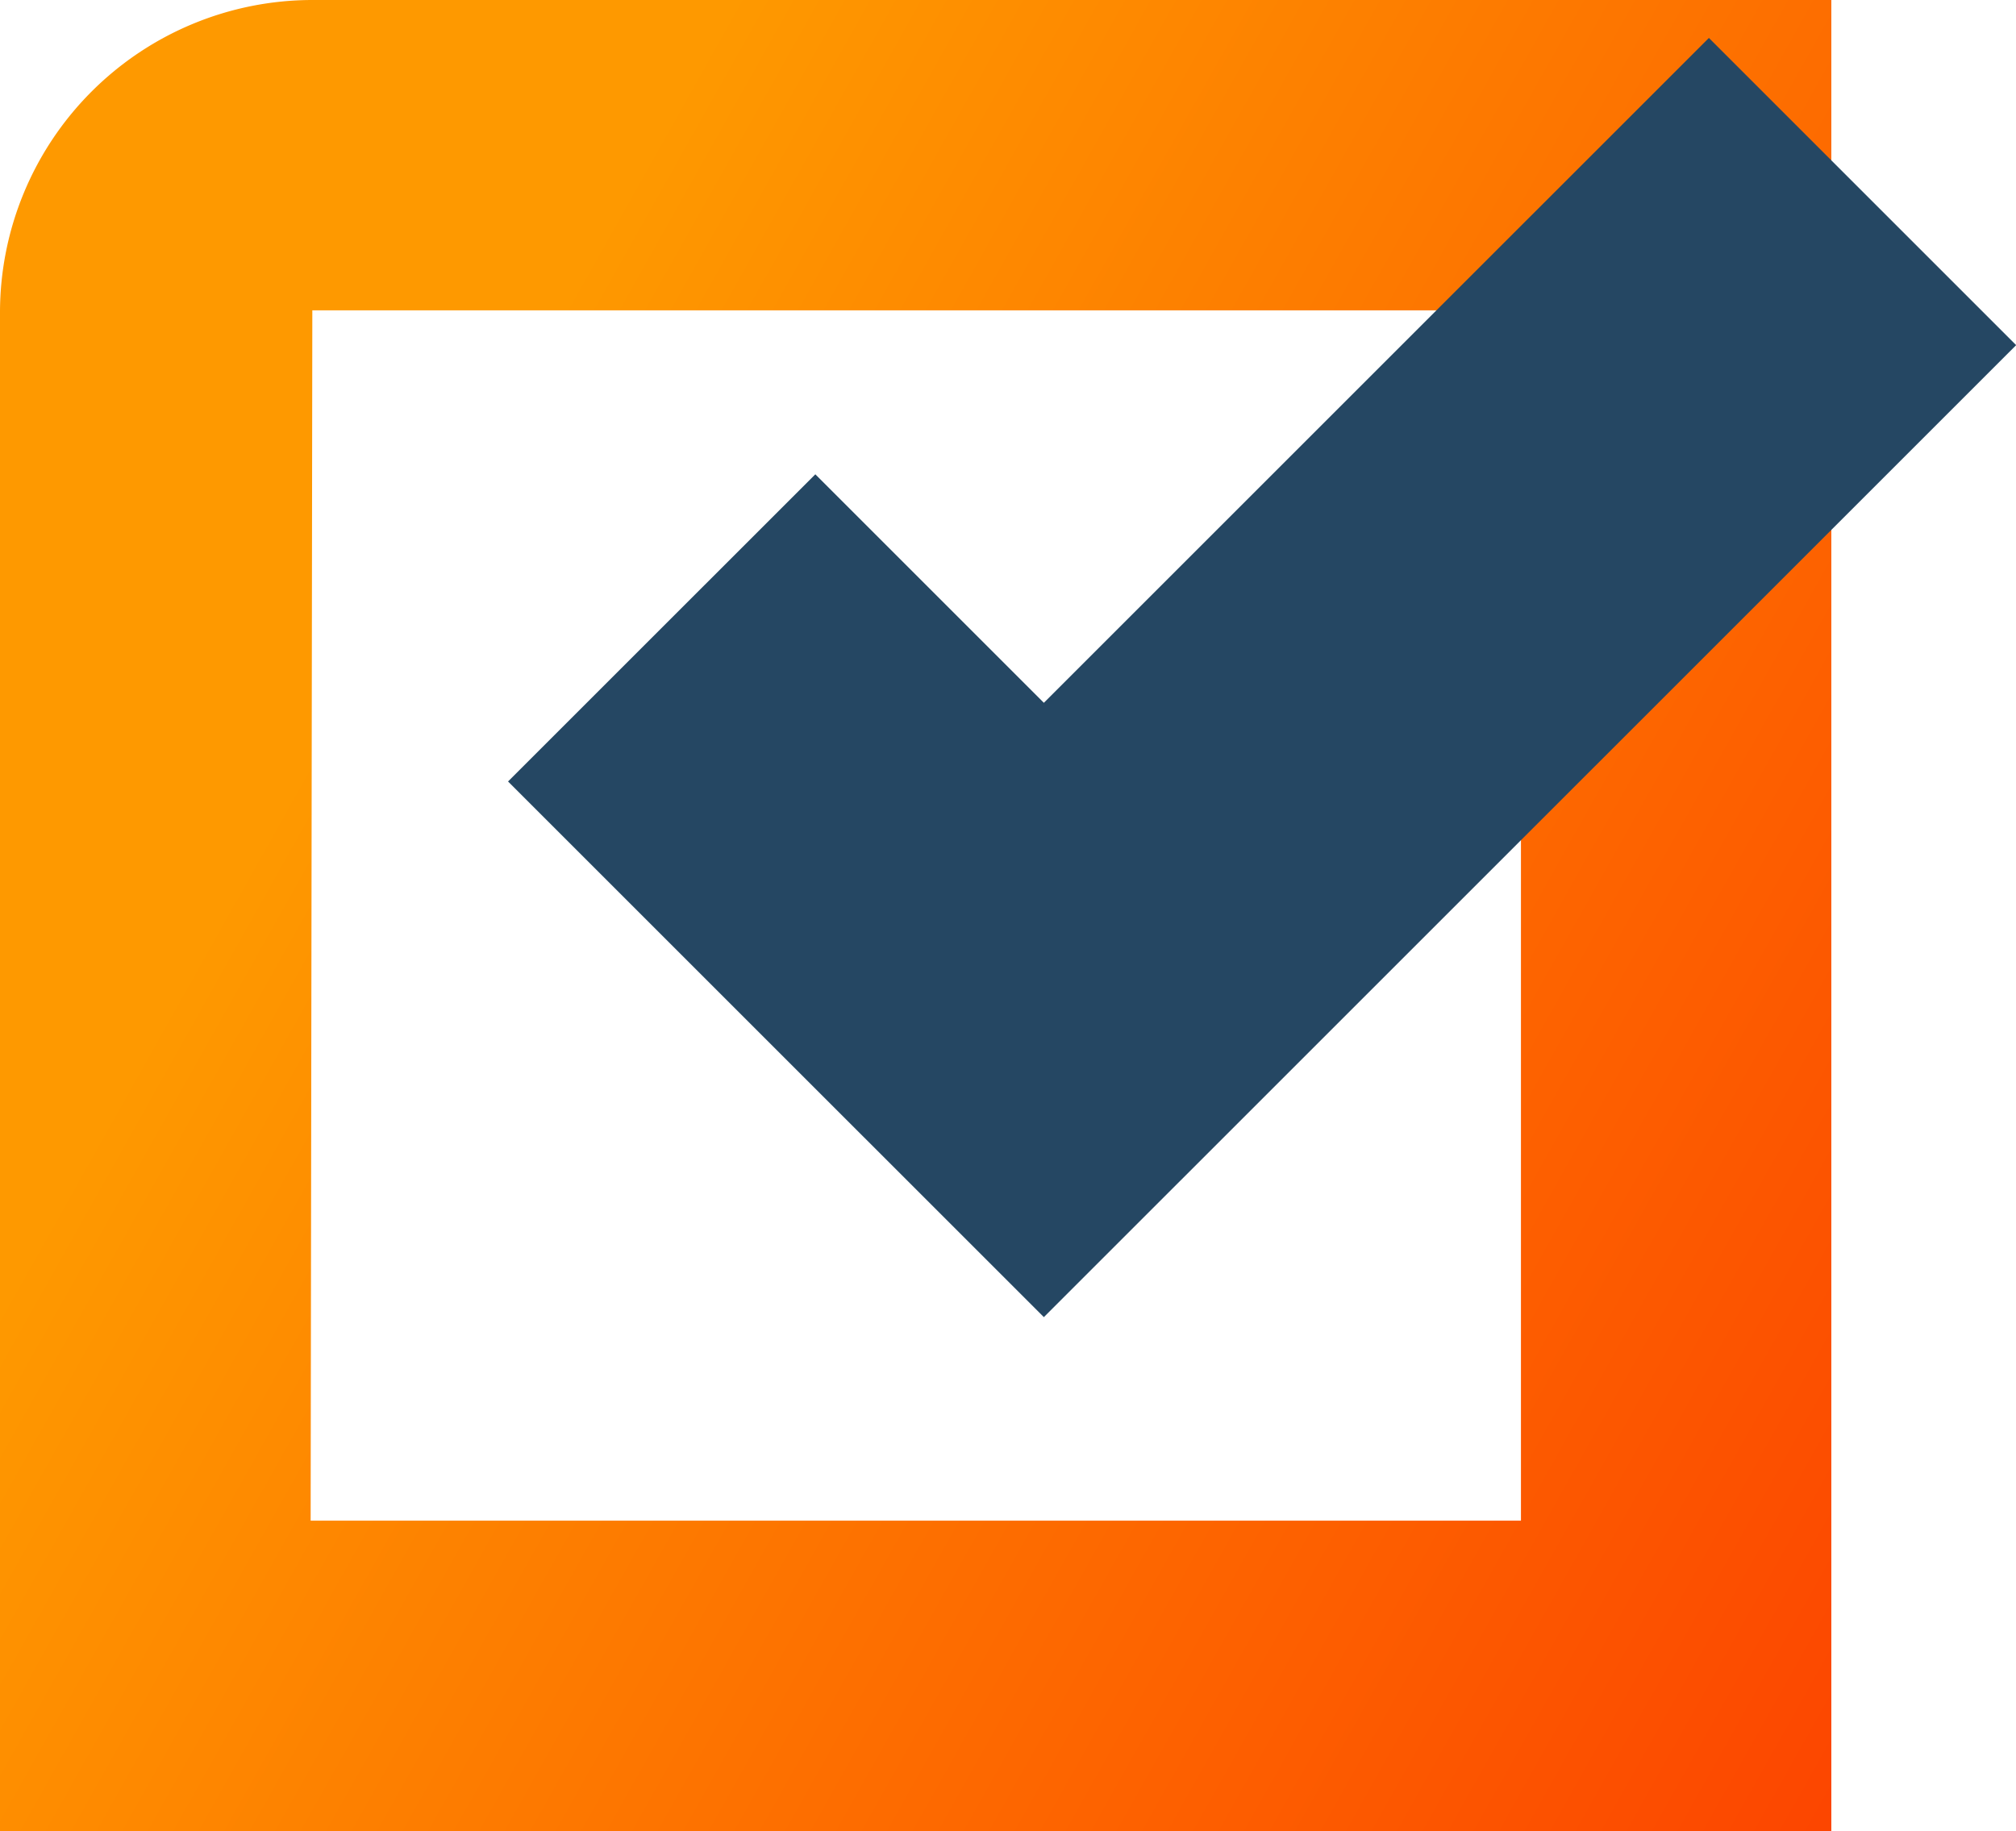 <svg xmlns="http://www.w3.org/2000/svg" xmlns:xlink="http://www.w3.org/1999/xlink" width="64.399" height="58.5" viewBox="0 0 64.399 58.5">
  <defs>
    <linearGradient id="linear-gradient" x1="0.054" y1="0.046" x2="0.995" y2="1.004" gradientUnits="objectBoundingBox">
      <stop offset="0.394" stop-color="#fe9900"/>
      <stop offset="1" stop-color="#fc4600"/>
    </linearGradient>
  </defs>
  <g id="Grupo_816" data-name="Grupo 816" transform="translate(-263 -825)">
    <path id="Trazado_480" data-name="Trazado 480" d="M321.5,883.5H263V834.977A9.988,9.988,0,0,1,272.977,825H321.5Zm-48.577-9.915h38.662v-38.67H272.977Z" fill="url(#linear-gradient)"/>
    <path id="Trazado_481" data-name="Trazado 481" d="M288.3,866.484,271.184,849.37,281,839.556l7.3,7.3,21.244-21.242,9.815,9.815Z" transform="translate(8.045 0.598)" fill="#254763"/>
  </g>
</svg>
